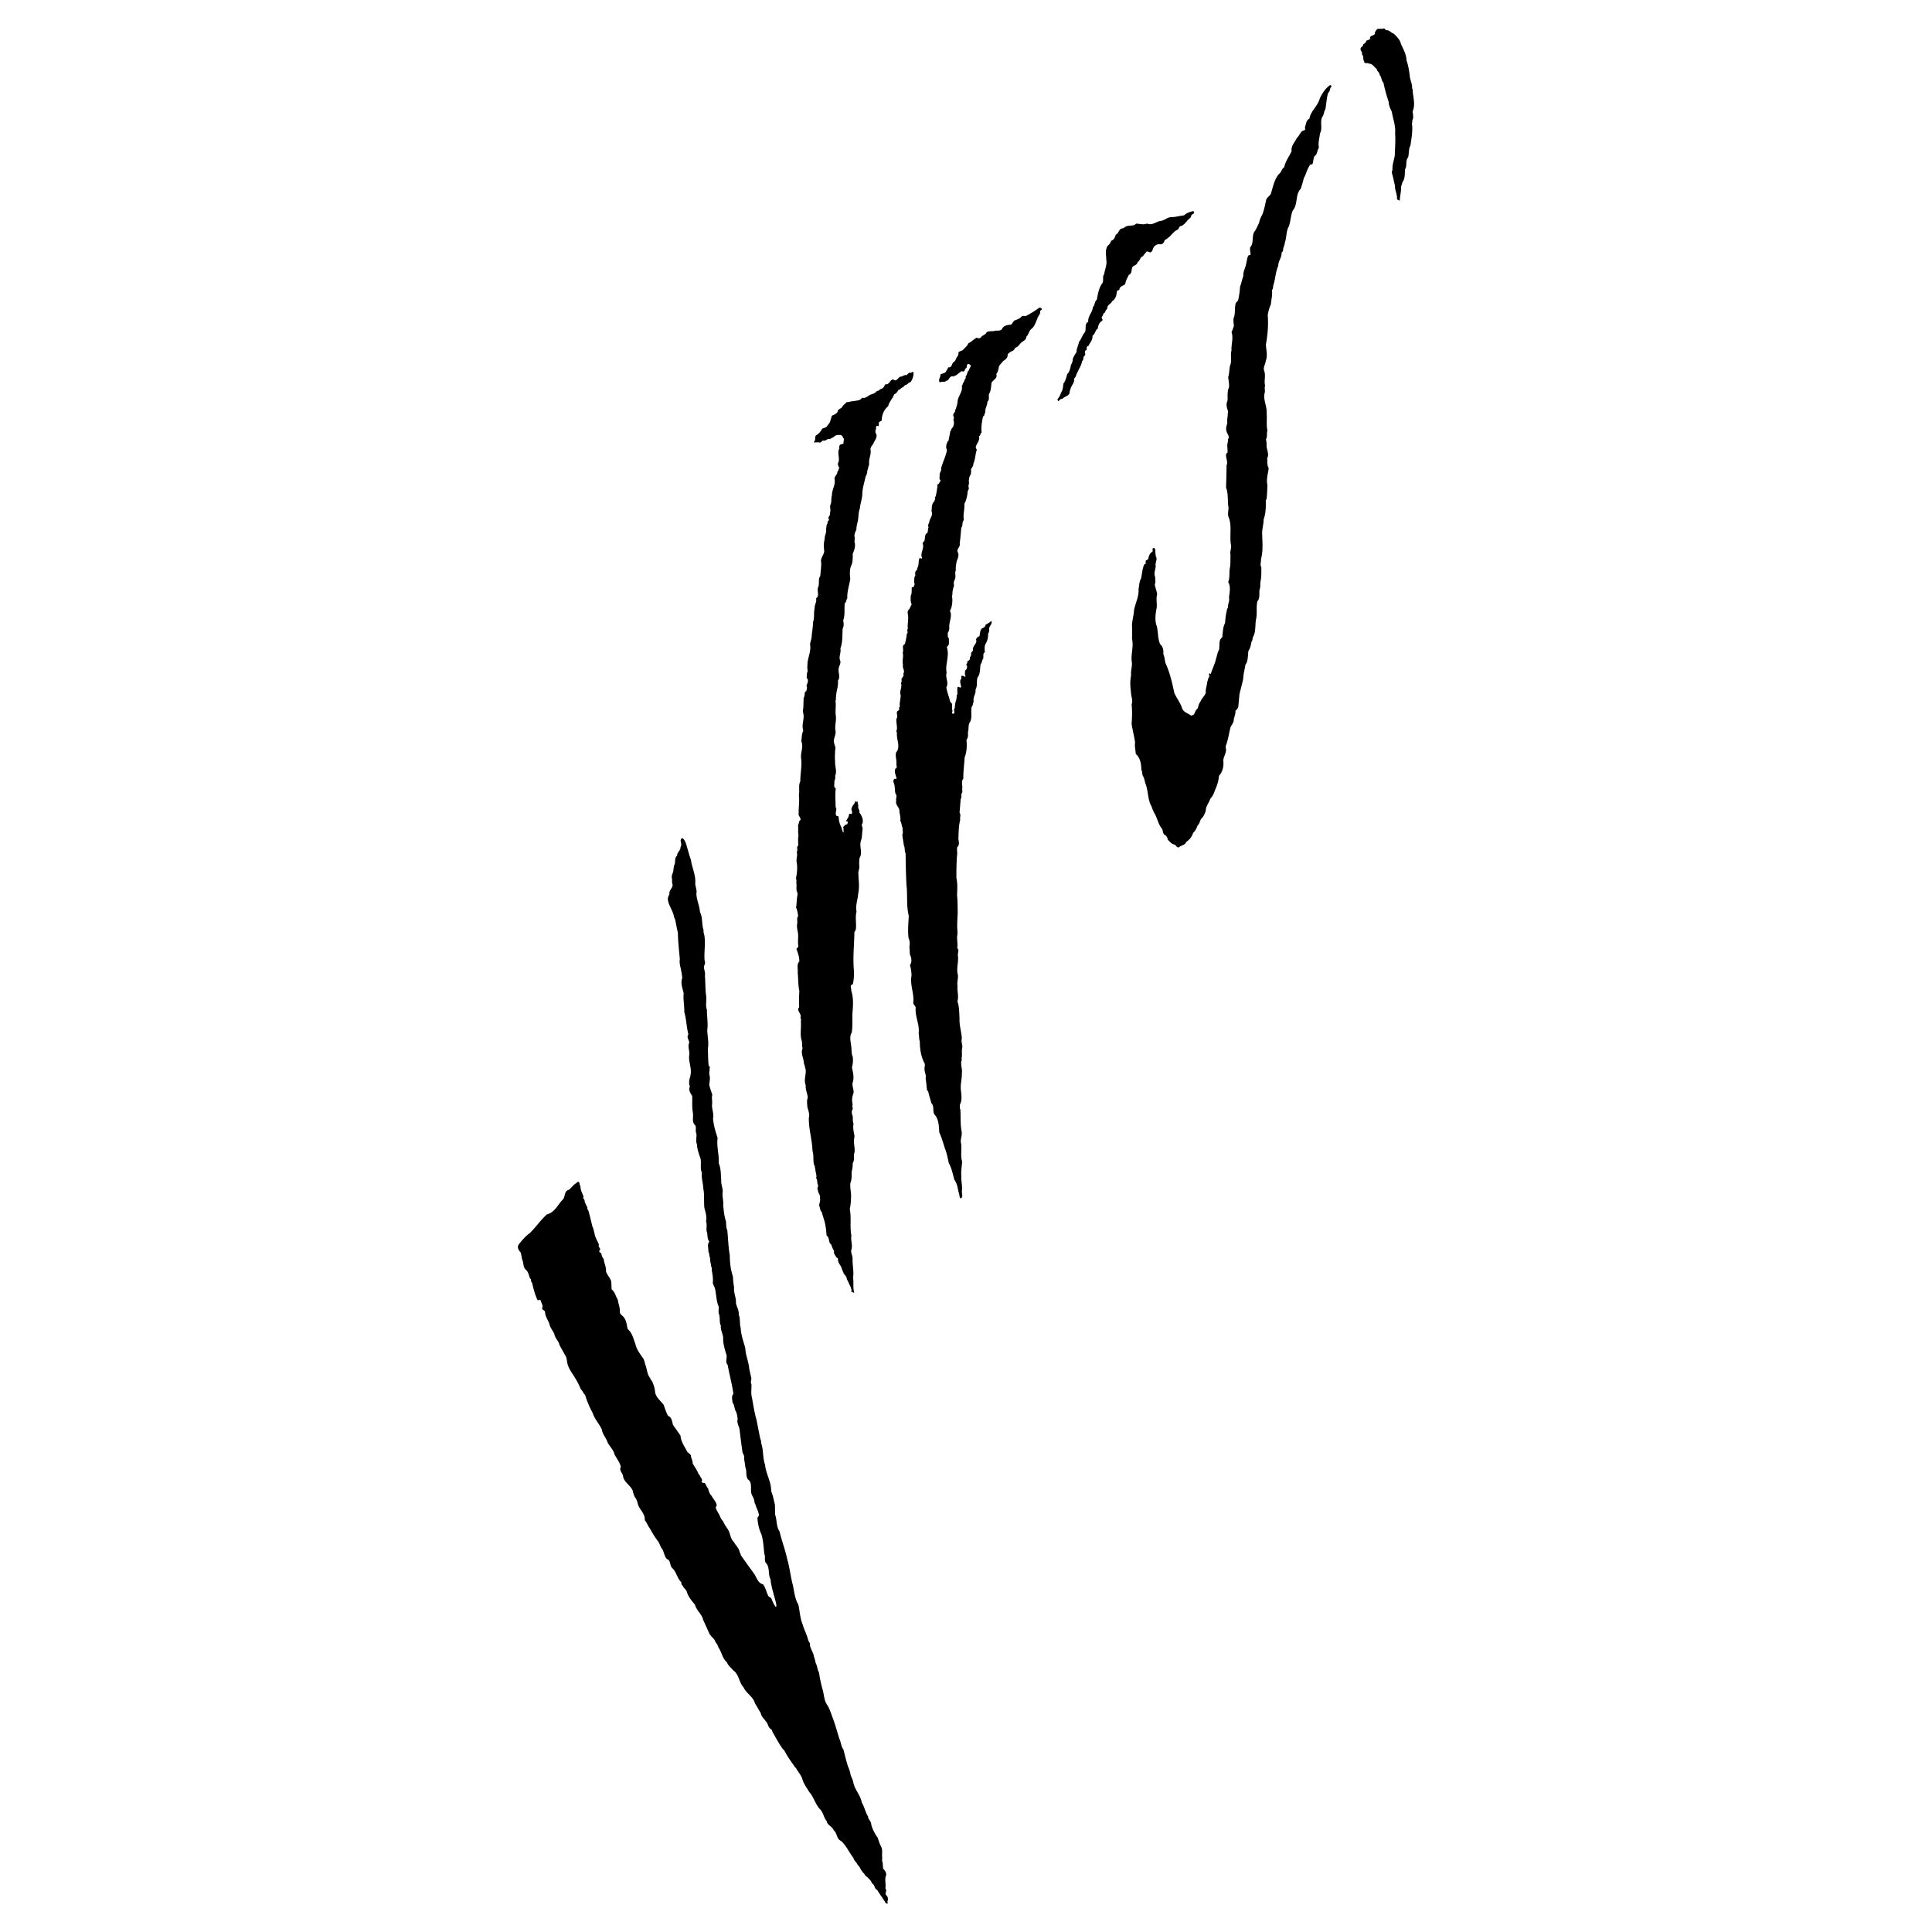 <svg xmlns="http://www.w3.org/2000/svg" width="2500" height="2500" viewBox="0 0 192.756 192.756"><g fill-rule="evenodd" clip-rule="evenodd"><path fill="#fff" d="M0 0h192.756v192.756H0V0z"/><path d="M138.322 3.017c.295-.032.477.28.723.33.297.296.658.626.725 1.037.246.525.543 1.051.557 1.641.201.56.281 1.154.348 1.744.098.362.23.708.213 1.069.098.114.049.215.066.345.066.625.262 1.333-.018 1.924.033.313.133.658-.049.939.066.113-.016.165-.016.279.098.722-.049 1.48-.148 2.187-.195.33-.133.79-.23 1.184-.297.311-.082.839-.312 1.2-.033.443.016.938-.264 1.282-.016.164-.098.295-.129.462.014.477-.117.937-.135 1.379-.098-.049-.213-.049-.277-.164.047-.445-.215-.854-.197-1.315l-.199-.871c-.031-.215-.197-.477-.049-.707-.049-.526.164-.988.23-1.479.018-.741.082-1.399.031-2.171.066-.756-.213-1.446-.328-2.153-.131-.298-.312-.626-.312-.988a15.209 15.209 0 0 1-.525-1.922c-.23-.215-.164-.543-.379-.775 0-.262-.279-.345-.295-.606-.246-.149-.412-.528-.756-.511-.133-.131-.527.049-.492-.23-.164-.229 0-.493-.23-.707.098-.247-.248-.411-.098-.658.113-.115.229-.181.244-.362.166-.049.266-.213.312-.345.115-.066.264-.066.361-.164-.113-.444.576-.247.479-.675.08-.115.146-.229.23-.313.213-.066.441.017.643-.066.143-.016.143.164.276.18zM132.814 8.675c-.182.162-.084.458-.297.575-.164.491-.182 1.083-.281 1.643-.162.23-.129.526-.293.739-.297.526.049 1.151-.248 1.678-.049.477-.211.954-.1 1.43-.213.247-.129.641-.428.822-.164.247-.113.577-.23.822-.113.034-.279 0-.295.183-.262.362-.328.822-.559 1.199-.08.362-.197.707-.295 1.052-.592.592-.264 1.562-.809 2.188-.246.558-.195 1.25-.49 1.776-.164.442-.133.937-.297 1.414-.016.247-.18.509-.18.772-.035.23-.15.132-.15.313 0 .459-.344.773-.328 1.233-.264.574-.277 1.235-.459 1.841-.084.181-.018.411-.166.575.049.477-.066.954-.115 1.433a4.054 4.054 0 0 0-.312 1.101c.082.985-.016 1.988-.182 2.908.018.528.197 1.105-.014 1.629-.035.33-.281.658-.164.987.195.477-.035 1.02.098 1.497-.098.277.049.526-.066.789-.115.674.264 1.25.215 1.941.064.526-.051 1.167.082 1.727-.1.296.031.624-.15.888.068.213.068.509.068.757.064.376.262.787.049 1.151.064.196-.016.379.049.592-.033.181.131.296.098.475-.066.477-.246 1.071-.113 1.579-.018.46-.033.937-.082 1.399l-.082.13c.014.658 0 1.35-.217 1.908 0 .494-.146.904-.146 1.381.018.871.115 1.758-.117 2.583.035.262-.129.541.035.821 0 .442.018.954-.082 1.414-.049.264.016.558-.1.821-.049.411.066.856-.213 1.152-.146.641.016 1.233-.146 1.856-.084.561 0 1.235-.297 1.712-.051.164-.033.36-.148.477-.049.295-.115.641-.297.888-.082.477-.016 1.02-.312 1.413-.066.46-.197.905-.213 1.365-.1.525-.264 1.069-.379 1.578-.031.428-.08.838-.115 1.25a.807.807 0 0 1-.279.379c.033.396-.18.673-.18 1.037-.066.23-.215.41-.312.609-.164.624-.23 1.232-.461 1.822-.082.216.084.414-.016.626-.051.362-.297.624-.23 1.02.018.526-.1 1.004-.445 1.379a3.724 3.724 0 0 1-.311 1.218c-.15.379-.264.775-.561 1.069-.115.428-.461.739-.445 1.201-.111.295-.213.594-.477.824-.113.229-.162.492-.359.673-.084.264-.215.525-.43.707-.113.394-.359.69-.689.905-.1.328-.51.328-.74.543-.18.032-.264-.166-.395-.279-.279-.017-.527-.298-.707-.511-.018-.195-.164-.426-.363-.494-.131-.164-.113-.377-.195-.558-.41-.477-.477-1.12-.807-1.628a4.299 4.299 0 0 1-.244-.609c-.412-.673-.316-1.609-.627-2.318-.066-.279-.115-.541-.264-.773-.064-.198-.016-.411-.133-.558 0-.609-.111-1.218-.557-1.597-.016-.394-.131-.754-.066-1.118-.08-.672-.262-1.25-.346-1.891.051-.658.066-1.298 0-1.939.166-.379-.064-.79-.064-1.201-.082-.625-.1-1.152.016-1.709-.064-.411.133-.905.066-1.317-.115-.739.213-1.544.018-2.317.031-.477.016-.97 0-1.413.049-.528.18-.971.213-1.497.148-.675.494-1.315.443-2.072.082-.361.064-.723.246-1.02.115-.477.115-.985.33-1.413.049-.051.115 0 .131-.083.033-.098-.066-.312.1-.345a.297.297 0 0 0 .178-.164c.02-.264.168-.56.396-.675.098-.147-.08-.328.098-.362.102-.032.166.066.182.115.018.247.018.494.068.724.195.296-.1.592-.02.937 0 .365-.23.725-.049 1.104-.016.262.082.525-.047.741.064.327.178.623.244.951-.129.445 0 .954-.049 1.382-.115.574-.215 1.281.018 1.858.133.575.084 1.232.328 1.775.262.23.361.577.312.971.133.279.146.606.213.902.445.954.676 1.976.889 2.993.215.477.574.952.756 1.463.117.462.609.558.938.807.066 0 .115-.097.199-.066.195-.197.195-.511.443-.657.064-.23.098-.478.277-.692.115-.311.395-.541.525-.854-.049-.394.133-.758.15-1.134.08-.115.064-.311.148-.411.164-.115-.133-.511.164-.379 0 .034.049.034.049 0 .146-.511.428-1.02.525-1.546.115-.296.115-.557.279-.819.115-.43-.082-.973.33-1.27.066-.508.049-.985.279-1.413.031-.428.066-.839.18-1.232-.031-.132.084-.23.115-.362-.018-.345.182-.624.098-.937.053-.525.199-1.1-.08-1.562.197-.477.066-.954.182-1.48.066-.411.031-.839.049-1.25-.084-.411.148-.658.031-1.052-.129-.937.133-1.924-.244-2.749-.066-.311 0-.558.016-.869-.117-.658 0-1.416-.246-2.022.016-.675.049-1.463.049-2.221.182-.411-.148-.772-.018-1.184.049-.049.146-.066.115-.164.018-.347-.08-.609.031-.988.053-.098-.031-.295.084-.376.049-.33-.246-.526-.246-.855-.049-.346.18-.559.082-.938.066-.296.066-.592.098-.905-.115-.345-.229-.692-.049-1.037.031-.426-.049-.903.133-1.299.066-.328-.033-.707-.066-1.068.146-.426.08-.92.248-1.314.096-.461-.035-.921.08-1.332-.033-.643.215-1.233 0-1.842.117-.164.133-.378.232-.56.014-.297-.115-.676.031-.954.115-.411.049-.888.146-1.315.049-.147.166-.213.248-.328.115-.477.166-.888.197-1.382.146-.345.197-.707.328-1.051-.031-.329.117-.644.215-.954.115-.345.129-.739.262-1.052.066-.099.215-.049.246-.166-.016-.246-.096-.477-.031-.704.412-.445.082-1.186.477-1.629.164-.264.279-.56.412-.807.031-.313.197-.592.326-.854.168-.445.266-.921.363-1.399.051-.244.346-.41.463-.606.229-.692.326-1.416.82-2.008.262-.181.246-.494.527-.675.113-.589.49-1.068.738-1.594-.082-.526.33-.919.541-1.348.281-.23.346-.724.758-.741.117-.116-.018-.23.051-.362.098-.296.098-.624.426-.805.131-.773.855-1.267 1.037-2.023.229-.477.557-1.002 1.018-1.315.117-.018.166.112.117.18zM119.15 21.202c-.049.181-.297.149-.312.379-.066.213-.312.296-.43.494-.195.213-.361.443-.656.492-.131.083-.131.247-.248.347-.326.115-.59.478-.822.708-.146.081-.26.245-.459.312-.084.179-.164.426-.41.443-.199-.034-.43 0-.576.146-.264.167-.18.577-.477.661-.133-.035-.297-.149-.41-.051-.084.184-.248.247-.297.428-.33.066-.281.46-.559.595-.049.376-.527.276-.559.638-.049.232-.035.528-.312.626-.133.279-.314.592-.363.937-.18.149-.559.213-.574.511-.051.13-.264.081-.264.262-.033.396-.133.707-.477.937-.084.247-.445.33-.461.624-.016.198-.23.267-.215.479-.213.049-.197.279-.328.442-.1.132.131.213.033.379-.279.164-.41.443-.443.79-.281.164-.248.543-.543.722.064.413-.262.691-.396 1.02-.328.034-.031.394-.293.445-.182.198.129.411-.135.56-.129.165-.014.395-.213.509 0 .081-.066.377-.244.675-.1.196-.199.411-.312.641a.86.86 0 0 1-.248.443c.049.181-.014.345-.1.511-.279.428-.361.87-.346.952-.178.315-.525.28-.723.56-.213-.147-.395.477-.475.017a1.96 1.96 0 0 0 .359-.658c.182-.279.197-.558.232-.905.213-.247.295-.657.393-.97.197-.147.23-.443.279-.475 0-.149.084-.247.066-.396.148-.198.197-.46.213-.673.1-.215.23-.445.361-.626 0-.396.182-.658.248-1.02.246-.311.33-.675.576-.954.195-.313-.082-.853.346-1.051-.066-.56.426-.922.459-1.463.23-.198.133-.542.395-.741.113-.574.18-1.151.559-1.66.15-.262-.031-.641.182-.905.049-.445.312-.952.199-1.446 0-.461-.135-.922.129-1.35.166-.147.312-.312.361-.526.279-.065.396-.362.461-.606.348-.149.281-.612.691-.626.098-.018.164-.098.264-.149.359-.23.771 0 1.084-.328.379.034.707.132 1.086 0 .508.213.873-.181 1.33-.264.396-.032.693-.377 1.055-.377.441 0 .854-.132 1.299-.181.262-.248.592-.348.936-.428l.084.144zM96.54 49.075c-.032.411-.132.837-.328 1.199.047.542-.149 1.068-.049 1.629-.23.197-.049.525-.248.723-.066.575-.083 1.02-.166 1.578.117.345-.393.592-.164.937.132.379-.115.675-.164 1.005-.034.247-.098.526-.049.739-.147.279.015.577-.081.855-.1.196-.183.442-.1.673-.098.279-.182.592-.165.888l-.049.166c.081.409.032.871-.083 1.232-.066.132-.164.279-.048.411.114.526-.182.986-.135 1.546a.877.877 0 0 1-.162.508c.048.181-.051.411.129.526-.049.298.117.643-.212.839.066.281.131.594.083.888-.017.56-.23 1.118-.101 1.678-.164.528.248 1.002-.032 1.48.082.51.279.97.394 1.464.345.179.068.624.232.885-.051.085-.051.166-.051.23.051.051.132.083.181.034.149-.164-.098-.345.083-.526.018-.247.034-.46.099-.69.082-.198.082-.379.099-.591l.05-.083c.046-.264-.035-.508.032-.738.115-.132.264.164.364-.035-.051-.261-.2-.623.015-.805.032-.115-.1-.313.115-.295.115-.018.245.18.313.034-.117-.166-.068-.381-.035-.577.147-.098.181-.229.181-.411-.049-.066-.098-.164-.049-.247a.15.15 0 0 0 .034-.23c.13-.017.23-.132.313-.247-.101-.213.146-.279.098-.478-.034-.18.148-.264.197-.394-.116-.428.477-.658.295-1.085.066-.115.166-.296.33-.296.098-.247.031-.625.279-.807.164-.064.346-.147.346-.362a2.36 2.36 0 0 0 .576-.377c.146.362-.299.525-.215.903.016.151-.049.281-.115.396.031.394-.1.758-.279 1.052-.084.247-.066.494-.033.772-.297.149-.033.543-.248.756a1.497 1.497 0 0 1-.195.494c-.051.428-.018.956-.299 1.283-.111.377.02.837-.195 1.199.066.411-.279.726-.182 1.184-.082.166-.049.362-.198.528-.115.508.069 1.066-.161 1.512-.232.295-.101.707-.218 1.019.02.248.034.575-.146.773.066.592.032 1.218-.181 1.743-.032.707-.147 1.382-.129 2.121-.213.231-.101.594-.101.888-.049.198.083.477-.098.641-.015.149.049.364-.066.494l-.114 1.382c.166.198.014.443.065.705-.164.657-.149 1.234-.181 1.907.049.264.129.626-.115.825-.05.215 0 .411 0 .623-.083.841-.083 1.646-.083 2.436.13.575.083 1.167.066 1.742.064.592.049 1.166.064 1.727-.015.396-.046.741-.046 1.151-.035.379.081.839-.018 1.25 0 .394.081.756.018 1.149.23.184.032.479.063.707.101.643-.18 1.317 0 1.942.052.377-.113.756-.031 1.135-.066.477.148 1.002-.015 1.512.196.545.179 1.15.213 1.742-.035.658.198 1.299.229 1.99-.098.295.066.543.049.84-.098.408.017.736-.081 1.15.081.131-.051.244-.032.41-.019.361.13.707.064 1.07.017.639-.181 1.115-.083 1.758.051.43.115.953-.115 1.363.049.166-.066.33.049.445.051.773-.015 1.498.131 2.238.066.457-.18.787-.046 1.232.064.574-.085 1.184.096 1.758-.032.477-.13.953-.082 1.432-.034.525.13 1.002.049 1.562.017.195.132.543-.098.672-.166-.062-.117-.311-.181-.477-.134-.393-.134-.885-.394-1.264.015-.084-.117-.084-.085-.182-.162-.543-.262-1.119-.541-1.594-.115-.529-.215-1.055-.411-1.529-.166-.545-.313-1.037-.543-1.549-.034-.539-.034-1.182-.376-1.658-.379-.33-.052-.904-.414-1.25-.098-.412-.23-.758-.312-1.17l-.113-.113c-.066-.41-.066-.789-.149-1.184.115-.311-.132-.592-.098-.938-.051-.166.113-.41-.034-.625-.328-.641-.443-1.381-.443-2.137-.1-.264-.051-.51-.117-.791.117-.902-.376-1.658-.295-2.562-.017-.232-.311-.312-.23-.609.066-.873-.362-1.695-.181-2.613-.016-.312-.049-.707-.164-1.021.23-.295.164-.74 0-1.053l-.049-.822c.049-.228.049-.575-.083-.804-.098-.756-.016-1.514.017-2.253-.262-1.037-.098-2.039-.23-3.074a68.579 68.579 0 0 1-.083-3.125c-.146-.279-.031-.543-.178-.822-.034-.345-.134-.739-.151-1.086.117-.198-.015-.443.034-.656-.132-.2-.081-.494-.247-.709.083-.394-.081-.658-.081-1.035-.017-.33-.428-.56-.313-.956-.081-.23.147-.524-.081-.705-.083-.362-.017-.807-.198-1.151 0-.116-.017-.248.081-.313.068-.098.181.049.23-.064-.065-.298-.247-.641-.13-.97.262-.083.081-.328.115-.511.032-.394-.132-.756-.034-1.118.477-.526.034-1.282.083-1.874.017-.149-.132-.281 0-.396.034-.362-.083-.707-.049-1.101.247-.247-.181-.675.229-.824.115-.098-.051-.262.115-.359-.066-.362.083-.773.083-1.152-.164-.425.196-.821.015-1.218.181-.164-.049-.394.164-.541.034-.114.183-.231.066-.361.232-.33-.113-.577-.017-.922-.113-.411.085-.805-.032-1.182.149-.33-.146-.709.215-.873.098-.347.164-.657.196-1.02.198-.146-.064-.379.117-.509-.083-.362.049-.79.016-1.186.017-.23-.165-.575.099-.755.116-.164.147-.345.262-.494-.146-.262-.1-.575-.1-.871.134-.23.083-.574.1-.821.049-.018.1-.049.164-.018.066-.163.198-.293.066-.46.051-.23-.032-.525.132-.707-.034-.23-.049-.46.181-.574-.017-.067.017-.116 0-.181.196-.198.098-.644.213-.939.066-.146.23.116.279-.064-.245-.479.264-.953.051-1.43.034-.117.048-.181.164-.229.115-.281-.017-.692.312-.839.064-.181.049-.394.115-.577-.132-.245.115-.429.1-.673.129-.281.345-.594.196-.888.049-.379-.017-.741.279-1.005.017-.099.1-.279.1-.279l-.051-.049c.198-.379.181-.805.281-1.218-.018-.049-.083-.063-.05-.115.213-.049.23-.294.377-.426-.246-.1-.083-.445-.132-.577 0-.23.215-.376.149-.641.164-.592.443-1.152.575-1.744 0-.115 0-.181-.066-.262 0-.198 0-.445.149-.609-.066-.066.081-.115.098-.181.032-.279.132-.591.164-.919.115-.034.083-.184.132-.247.262-.232.28-.641.164-.905.198-.181-.147-.411.066-.592 0-.149.182-.164.117-.296.13-.328.245-.658.26-1.037.117-.495.511-.888.413-1.431.032-.083.149-.164.081-.247.198-.115.131-.392.33-.526-.117-.164.115-.28.082-.411.1-.115.067-.311.231-.362-.017-.213.213-.313.146-.525-.014-.032-.129-.081-.18-.115-.248 0-.164.278-.23.396-.149.083-.166.245-.213.313-.115.129-.362-.101-.411.146-.232.066-.345.328-.594.328-.081.181-.162-.032-.279.066-.248.066-.23.428-.526.428-.147.196-.409.031-.624.164-.135-.115-.067-.294-.035-.443.083-.115.068-.265.115-.379.23-.083.543-.098.591-.428.181-.032.035-.313.281-.247.296-.081.213-.428.46-.558.215-.166.181-.445.394-.575-.049-.134.1-.198.034-.347.081-.132.313-.165.443-.247.213-.245.445-.394.56-.688.296-.117.525-.396.807-.545.164.049.359.116.475-.081.166-.198.445-.215.529-.462.229-.164.574-.066.838-.147.229-.065.559.066.707-.197.164-.328.525-.395.871-.411.164-.081.197-.262.344-.411.279-.101.576-.198.773-.445.148-.064.279.032.395-.017a9.164 9.164 0 0 0 1.35-.839c.098.034.164.034.213.101.082.129-.115.146-.148.264.051.328-.23.475-.279.755-.164.345-.248.724-.559.986-.295.215-.281.577-.545.807.02.279-.244.393-.426.526-.23.164-.361.494-.643.56a.798.798 0 0 0-.162.245c-.197.115-.479.215-.625.445.033.33-.232.509-.463.658-.127.213-.408.377-.426.658-.049.213-.098.477-.248.624.168.445-.344.592-.473.888-.053.362-.035.772-.248 1.101-.068.231.082.594-.166.775.016.362-.262.674-.197 1.069-.15.098-.016.33-.23.393-.115.511-.213 1.086-.146 1.629-.182.081-.066.278-.266.345.115.411-.18.658-.295 1.003-.064.164.035.246.084.362-.168.445-.148.971-.348 1.379.018.198-.13.396-.245.562.065.181-.018.328 0 .509-.182.179-.165.428-.215.658.1.248-.115.492.017.707-.017.164-.132.247-.132.428v-.047h.004zM84.126 82.536c.049.066.017.344.049.443-.017.015-.017.066-.049.066-.066-.051-.13-.377-.165-.46l-.017-.034c-.132-.295-.262-.592-.262-.971-.034-.064-.034-.23-.181-.149-.23-.196-.052-.509-.052-.737-.063-.066-.063-.166-.081-.247 0-.624-.066-1.169.018-1.794-.281-.13-.083-.475-.149-.705.065-.149.131-.329.082-.545.213-.409-.033-.984 0-1.462-.048-.345 0-.771 0-1.103.098-.212-.048-.474-.097-.704-.117-.414.178-.739.146-1.152-.115-.558.098-1.052.018-1.611-.067-.478.049-.969-.032-1.463.112-.098-.018-.247.063-.376 0-.577.248-1.054.181-1.628.279-.331 0-.839.083-1.25.049-.247.196-.413.164-.692-.215-.41.098-.819 0-1.264.245-.643.181-1.333.23-2.008.148-.23.098-.558.049-.788.212-.56.083-1.152.166-1.727.178-.117.114-.347.245-.462-.032-.707.196-1.313.296-1.957-.049-.46-.081-.934.098-1.33.166-.362.149-.773.149-1.184.147-.33.262-.658.215-1.037-.083-.195 0-.377-.017-.558-.083-.281.034-.545.164-.79 0-.264.049-.445.098-.692.149-.457.066-.985.247-1.413.034-.477.232-.952.247-1.463.017-.641.213-1.151.33-1.744.098-.198.181-.344.164-.575.098-.229.098-.428.196-.641-.098-.543.247-.971.117-1.531a1.11 1.11 0 0 1 .279-.492c.115-.33.394-.591.328-.954-.115-.149-.115-.313-.098-.46.147-.115-.051-.281.132-.396.05-.017.115 0 .164.032.066-.115.016-.228.049-.377.049-.132.247-.083.279-.247.017-.525.215-1.02.643-1.381.098-.46.411-.673.606-1.201.23-.048.313-.279.428-.426.23-.034.247-.247.477-.264.083-.181.199-.215.345-.265.198-.146.132-.163.347-.229.213-.23.247-.475.311-.658l.017-.344c-.114-.113-.229.149-.379.034a.826.826 0 0 0-.311.262c-.279-.064-.413.166-.643.149-.213.098-.377.526-.641.296-.394-.098-.379.541-.839.46-.132.164-.132.426-.525.494-.116.164-.213.146-.362.212-.098.149-.313.262-.606.331-.232.114-.462.394-.822.312-.25.262-.232.228-.922.345-.247 0-.413.115-.626.081-.114.149-.262.247-.393.396-.099.296-.51.262-.51.592a.871.871 0 0 1-.445.312c-.215.066-.149.311-.262.477-.017.294-.264.475-.396.705-.146.083-.313.117-.444.183-.099.245-.329.475-.526.624-.296.098-.047.477-.262.626 0 .032-.014.081 0 .113.215.017.362-.049.543.017.164-.017.213-.13.33-.212.179.083.359-.066.523-.164.198.098.345-.132.528-.149.181-.262.46-.247.738-.23.132.064.196.147.213.279.215.132-.017.362.066.528-.083.129-.245.081-.362.178a.352.352 0 0 0-.064.346c-.281.496.147 1.085-.181 1.562.115.1.015.296.198.345-.117.115-.068.33-.215.396.032.311-.347.492-.279.788.098.595-.281 1.037-.264 1.58-.116.345 0 .724-.181 1.02-.018.262.081.558-.032.788.081.198-.166.328-.149.511.215.198-.181.262-.066.492-.164.149-.098.379-.164.594.083.312-.164.623-.132.969-.115.396-.098.772-.049 1.218-.034.411-.428.707-.295 1.167 0 .413-.066.855-.099 1.315-.231.279-.065.724-.198 1.069-.149.279.049.658-.066.986-.034.083-.164.114-.147.231.064.311-.18.607-.148.905-.116.475 0 .952-.165 1.414 0 .477-.098.922-.132 1.396-.017.296-.132.543-.164.79.115.641-.166 1.216-.247 1.808-.017.298-.049.643.018.873-.117.196-.066.478-.117.675.264.23.068.558-.015.805.115.164.015.362-.017.526-.262.114-.083.477-.262.657l-.034 1.069c-.098.244.017.508.034.707.017.525-.213.97-.034 1.513-.164.313-.149.69-.196 1.052.23.575-.066 1.069-.034 1.643.132.758-.083 1.578-.066 2.353-.215.411-.049.937-.147 1.348.082.658-.034 1.199-.017 1.842-.065.247.181.394.198.641-.215.132-.149.396-.263.542.033.347-.018.707.048 1.035-.081.344-.015.657-.034 1.02-.229.166.019.413-.147.626.115.312-.049.641-.015.971.115.491.049 1.132-.051 1.628 0 .13.083.296.017.458.083.296-.033.592.066.888.066.1.066.231.066.33-.098.394-.066.854-.149 1.264.132.267.166.561.213.858-.179.196-.047.475-.098.756-.064.311.034.658.083.968.048.411-.049.856.033 1.267.015.149-.215.196-.181.33.147.377.279.756.279 1.198-.296.296-.117.757-.164 1.119.065.576.032 1.234.164 1.826-.034.543-.034 1.1-.018 1.627-.296.344.198.576.149.936-.05.166.099.299.015.463.068.592-.098 1.25.068 1.873.098.248.029.561.113.84-.23.477.132 1.002.132 1.514.083.18.115.41.181.623.032.512-.213 1.035 0 1.547-.049.428.181.807.198 1.23-.117.297-.049.643-.034.938.083.346.247.691.147 1.037-.032 1.184.33 2.174.362 3.336.151.479.034.893.151 1.385.112.098.064.295.13.41 0 .33.181.627.082.938.164.162.064.459.18.643.065.213-.147.375 0 .525-.016.295.28.494.198.803.083.283-.098.529-.066.807.117.182.051.428.247.576.117.494.345 1.004.394 1.529.066.279.051.574.1.838.328.197.129.674.445.871.081.217.147.443.296.645-.083.262.132.441.213.639a.517.517 0 0 1 .181.148c-.066.412.295.643.378 1.002.047.217.23.396.196.645 0-.053 0-.084.049-.117.116.166.247.295.247.49.164.301.279.594.428.891-.017.084.05.164.066.248-.051.051-.1.098-.066.113.115 0 .196.15.312.098-.147-.475-.032-.984-.115-1.479.1-.641-.066-1.219-.047-1.873.015-.348-.215-.625-.115-.938.146-.477-.1-.939 0-1.383-.183-.869.015-1.791-.166-2.662.098-.395.115-.824.131-1.219.015-.527-.131-.887-.065-1.398.164-.359.1-.736.132-1.15.083-.26.098-.559.098-.818.232-.33.032-.742.181-1.055.066-.576-.164-1.004 0-1.58-.049-.428-.196-.807-.098-1.281-.098-.229-.066-.494-.083-.771a.828.828 0 0 1-.065-.592c.163-.166-.049-.363.065-.561-.114-.379-.065-.773.083-1.152.032-.379-.149-.641-.098-1.002.181-.51.047-1.035-.066-1.547.098-.312.129-.721.081-1.068-.114-.229-.114-.525-.129-.82-.02-.527-.266-1.119.032-1.596.098-.592.049-1.281.064-1.873.066-.758.131-1.578-.115-2.287.035-.23-.198-.559.149-.641.115-.412.115-.822.132-1.25-.147-1.284.015-2.663.034-3.979.13-.132.162-.313.162-.511.018-.442-.081-1.066.051-1.528-.132-.609.133-1.184.164-1.793.164-.689.017-1.447.017-2.152.049-.198.147-.479.081-.726.017-.294-.032-.624.132-.871.166-.492-.147-1.052.065-1.578.115-.362.083-.724.147-1.118.018-.198-.181-.379-.015-.542.115-.411-.083-.807-.313-1.101.066-.229-.132-.362-.115-.577.049-.198-.098-.345-.031-.526l-.167.049c-.018-.018-.083-.049-.083-.1l-.029.033c0 .25-.247.379-.298.592-.147.198 0 .313 0 .528-.032.345-.213-.034-.313.213 0 .262-.195.411-.278.641.048.048.115.048.181.065 0 .114-.066.198-.083.262-.181 0-.294.182-.394.264v.031h.001zM68.538 84.493c.132.411.23.871.396 1.284.098.788.509 1.526.428 2.397.032.347.196.66.115 1.005.034.658.328 1.216.359 1.825.298.526.149 1.233.362 1.792-.047.247.1.477.1.722.083.822-.066 1.531 0 2.32.066.133.051.262 0 .411-.181.328.115.707.032 1.086.051.625.034 1.266.1 1.875.115.559-.081 1.033.098 1.543 0 .674.132 1.35.034 2.072.032.592.165 1.186.066 1.777.015.625.015 1.199.081 1.76.132.031.132.146.083.23.032.213-.066.41-.018.623.098.312.032.658-.017 1.002.083.348.198.691.312 1.006-.098.326.032.672-.034 1.035 0 .459.215.904.1 1.363.083.676.247 1.299.462 1.908-.117.889.162 1.645.113 2.533.232.51.198 1.119.247 1.658-.034.445.164.791.147 1.201-.081.428.1.838.051 1.301.049.541.098 1.115.279 1.645.017.33.017.641.131.887.082.855.099 1.645.248 2.498 0 .727.083 1.432.312 2.105.015.346.047.707.116 1.068-.068.578.23 1.037.181 1.58.081.396.328.74.279 1.152.182.41.066.885.196 1.312.034.725.279 1.367.462 2.023.017.725.345 1.35.394 2.088l.215.953c-.018.182-.101.414 0 .576.032.443-.068.887.048 1.301.147.754.245 1.527.46 2.234.13.641.245 1.285.394 1.957.082.115.051.264.082.41.232.658.134 1.463.378 2.121.083.938.626 1.678.609 2.631.181.443.262.887.379 1.381l.015.971c.198.527.1 1.197.445 1.678.213.936.575 1.857.773 2.795.245.84.328 1.744.56 2.582.13.641.198 1.348.542 1.924.147.641.162 1.348.426 1.971.132.494.394.953.528 1.465.032.129.096.279.196.412-.032.51.362.889.414 1.381.112.23.112.541.244.773.099.246.099.525.248.754.083.594.212 1.186.379 1.762.13.477.13 1.002.394 1.414.313.461.445.986.641 1.479.233.641.411 1.299.609 1.939.181.361.181.807.426 1.119.134.578.281 1.135.445 1.676.13.248.213.578.264.824.064.248.213.461.262.738.132.756.725 1.285.854 2.041.264.428.347.936.626 1.396 0 .297.331.459.315.805.13.461.343.891.641 1.301.113.33.196.625.36.922.165.344.035.756.101 1.117-.083.244.096.475.048.756.066.066 0 .182.032.279.166.197.33.379.313.658-.198.41 0 .887-.083 1.348.23.23-.132.459.117.691.164.164.164.426.081.609l.049.178c-.13.051-.247-.018-.279-.146-.247-.396-.543-.791-.79-1.201-.311-.117-.198-.508-.509-.643-.115-.344-.46-.621-.724-.836-.017-.182-.23-.229-.279-.412-.181-.166-.197-.428-.428-.592-.098-.264-.379-.445-.428-.707-.445-.557-.675-1.201-1.232-1.691-.462-.199-.379-.791-.741-1.07-.133-.395-.641-.496-.69-.906-.313-.359-.33-.885-.707-1.23-.463-.527-.592-1.203-1.037-1.68-.23-.395-.541-.787-.673-1.248-.098-.379-.411-.723-.609-1.068-.017-.117-.166-.117-.181-.232-.379-.525-.772-1.082-1.037-1.627l-.113-.082c-.413-.572-.741-1.184-1.087-1.809 0-.166-.13-.18-.213-.277-.23-.199-.181-.492-.428-.709-.164-.279-.46-.479-.492-.82-.215-.332-.362-.643-.577-.955-.164-.674-.854-.986-1.152-1.627-.475-.51-.409-1.25-1.035-1.695-.198-.264-.509-.459-.609-.787-.475-.398-.525-1.037-.871-1.514-.049-.281-.295-.459-.362-.709a1.19 1.19 0 0 0-.312-.326c-.017-.133-.166-.166-.197-.283-.213-.473-.428-.953-.641-1.41-.101-.545-.675-.938-.807-1.498-.328-.396-.658-.775-.807-1.266-.064-.262-.36-.412-.426-.658-.181-.066-.081-.246-.164-.359-.396-.396-.444-.955-.855-1.365-.313-.244-.115-.756-.558-.922-.296-.311-.265-.791-.56-1.119-.132-.246-.198-.51-.364-.705-.311-.395-.558-.84-.788-1.25-.196-.248-.279-.545-.494-.807.051-.592-.443-.988-.641-1.463-.098-.279-.132-.611-.362-.84-.065-.215-.181-.428-.198-.641-.245-.561-.903-.84-.969-1.479-.066-.297-.411-.543-.215-.891-.113-.459-.409-.822-.639-1.246-.083-.43-.461-.773-.675-1.17-.132-.459-.525-.822-.577-1.299-.262-.574-.739-1.066-.92-1.66a8.974 8.974 0 0 1-.755-1.809c-.215-.166-.215-.393-.411-.527a7.999 7.999 0 0 0-.494-1c-.312-.545-.74-1.037-.87-1.646-.052-.262-.052-.59-.249-.822-.165-.346-.378-.658-.541-1.004-.066-.361-.428-.639-.494-1.035-.132-.361-.428-.641-.492-1.002-.131-.41-.428-.758-.444-1.217-.017-.213-.296-.18-.296-.412.146-.244-.099-.51-.147-.756-.1-.146-.215.033-.315-.033-.247-.541-.409-1.166-.541-1.742-.181-.117-.017-.314-.196-.412-.117-.262-.151-.607-.381-.838-.362-.277-.229-.723-.411-1.053l-.13-.674c-.183-.23-.396-.475-.232-.805.313-.396.692-.855 1.12-1.152.607-.592 1.067-1.283 1.709-1.873.773-.182 1.052-.922 1.562-1.447.311-.297.132-.889.624-1.004.262-.18.428-.494.741-.658.065-.064.114-.146.228-.146.166.113.068.311.198.426-.015.396.181.707.313 1.055-.132.213.164.293.098.475.083.215.164.396.279.609-.049.148.068.248.117.361.132.508.262 1.002.377 1.529.132.215.132.443.215.674.049.412.296.773.443 1.135-.133.264.295.396.033.627-.033.129.101.162.196.242.051.215.085.396.247.562.034.428.264.789.23 1.25.117.379.428.641.528 1.035l.032.754c.361.281.413.744.625 1.055.049.443.23.756.196 1.232.034.232.281.33.411.525.264.33.264.758.379 1.154.459.395.558.967.756 1.463.1.523.428.951.724 1.379.198.23.198.559.313.807.131.41.146.871.428 1.217.064.117.081.229.195.312.166.377.296.74.313 1.15.115.51.542.822.855 1.232.132.381.247.758.443 1.102.394.148.379.576.493.906l.739 1.051c.051.643.428 1.119.709 1.678.116.049.247.182.328.281 0 .293.198.525.181.838.198.326.411.623.56.967 0 .117.162.166.179.281.068.18.298.346.149.559.048.166.213.082.328.148.131.166.183.396.33.545.066.26.132.525.345.723.149.314.477.592.509.984-.23.201.051.477.117.674.213.283.245.625.509.857.115.279.279.523.46.787.281.377.232.938.624 1.299.183.346.511.592.577 1.02.098.082.066.248.164.365.445.639.856 1.199 1.298 1.805.247.396.377.922.873 1.035.262.348.328.791.525 1.154.066.131.229.131.296.246.115.279.245.607.428.836.328.115-.462-1.775-.496-2.727-.294-.51-.032-1.201-.476-1.646-.181-.262-.017-.623-.148-.885-.081-.678-.098-1.332-.296-1.973-.247-.512-.362-1.072-.395-1.646.083-.115.23-.279.116-.414-.051-.344-.262-.623-.329-.965-.114-.117-.065-.297-.131-.428-.035-.182-.149-.33-.213-.48-.215-.508.115-1.215-.396-1.545-.245-.359-.081-.838-.262-1.23 0-.365-.149-.658-.098-1.055-.051-.195-.2-.361-.2-.592-.098-.656-.178-1.332-.262-2.037-.032-.363-.313-.689-.198-1.102-.032-.246-.064-.594-.213-.822-.115-.262-.115-.594-.295-.824-.032-.295-.133-.641.081-.871-.13-.969-.394-1.908-.575-2.893-.294-.314.017-.738-.146-1.086-.147-.525-.331-1.053-.296-1.645-.051-.41-.281-.758-.232-1.184-.196-.379-.032-.824-.213-1.215-.064-.297.083-.594-.081-.873-.149-.461-.166-.953-.263-1.463-.032-.248-.182-.459-.248-.691.05-.475-.033-.904-.114-1.316.049-.146-.016-.246-.049-.359-.017-.281-.132-.527-.101-.807-.098-.213-.063-.463-.181-.658.034-.328-.147-.725.1-.988a.987.987 0 0 1-.181-.574c-.032-.1-.015-.229-.032-.297-.166-.391.032-.771-.117-1.166.1-.459-.049-.887-.164-1.332-.066-.641.017-1.348-.115-1.988-.015-.512-.198-.971-.132-1.529-.247-.494.032-1.119-.213-1.613-.131-.395-.264-.789-.278-1.217-.164-.344 0-.738-.066-1.1-.149-.248.081-.676-.198-.889-.247-.33-.081-.775-.147-1.166-.1-.576-.049-1.154-.065-1.662-.182-.279-.396-.607-.23-.955-.132-.293-.083-.672.032-.971l.049-.295c.083-.707-.279-1.314-.13-1.973 0-.379-.181-.756-.019-1.135 0-.281-.311-.525-.081-.824-.196-.705-.196-1.508-.411-2.217.018-.658-.13-1.268-.063-1.891-.101-.479-.348-1.004-.135-1.529-.046-.23-.046-.477-.113-.676-.051-.395-.215-.804-.134-1.166-.081-.905-.181-1.761-.196-2.681-.115-.428-.181-.888-.281-1.331-.098-.134-.098-.264-.147-.43-.149-.526-.509-.986-.575-1.561 0-.181.081-.362.164-.493-.083-.395.328-.595.312-.972-.1-.215-.017-.477-.083-.707-.034-.262.181-.494.164-.822.049-.132.017-.296.098-.428.132-.296-.014-.707.281-.937-.049-.313.362-.495.328-.854.232-.33-.195-.709.181-.89.285.185.368.548.464.878z"/></g></svg>